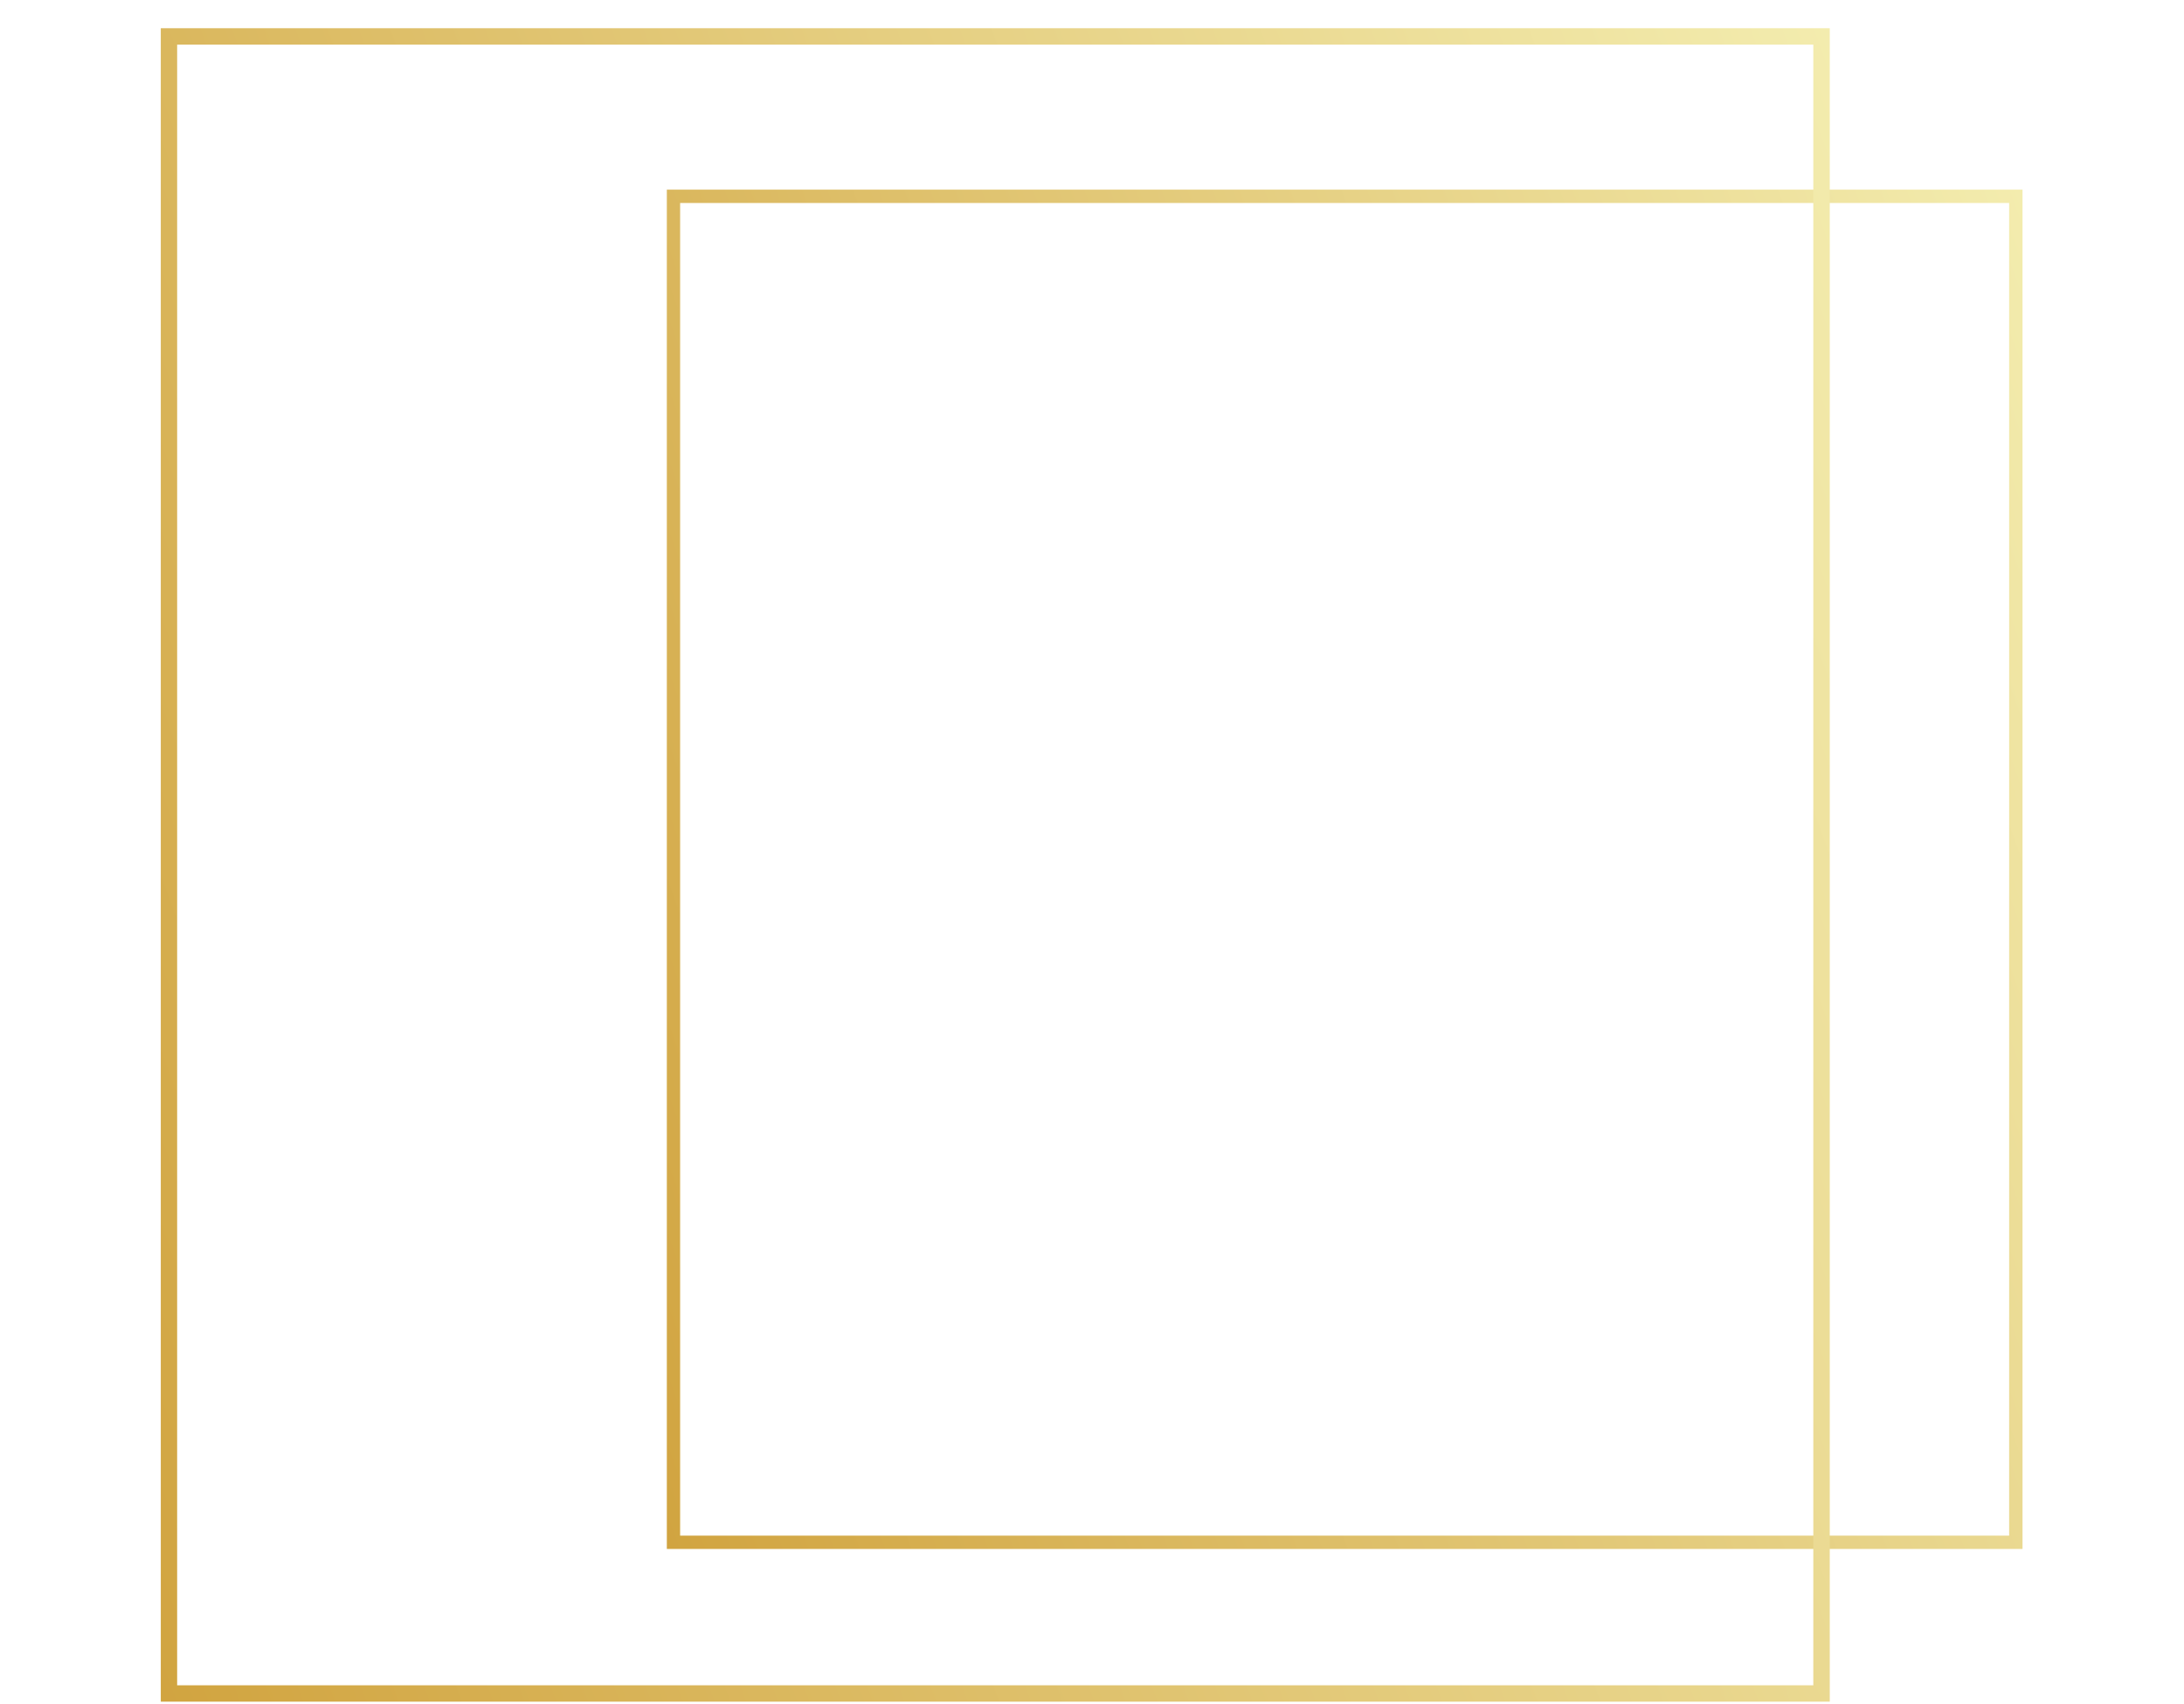 <?xml version="1.0" encoding="utf-8"?>
<!-- Generator: Adobe Illustrator 16.0.0, SVG Export Plug-In . SVG Version: 6.00 Build 0)  -->
<!DOCTYPE svg PUBLIC "-//W3C//DTD SVG 1.1//EN" "http://www.w3.org/Graphics/SVG/1.1/DTD/svg11.dtd">
<svg version="1.1" id="Layer_1" xmlns="http://www.w3.org/2000/svg" xmlns:xlink="http://www.w3.org/1999/xlink" x="0px" y="0px"
	 width="82px" height="64px" viewBox="0 0 82 64" enable-background="new 0 0 82 64" xml:space="preserve">
<g>
	<linearGradient id="SVGID_1_" gradientUnits="userSpaceOnUse" x1="81.162" y1="21.48" x2="19.81" y2="43.81">
		<stop  offset="0" style="stop-color:#F3ECAE"/>
		<stop  offset="1" style="stop-color:#D1A440"/>
	</linearGradient>
	<polygon fill="url(#SVGID_1_)" points="25.287,7.374 25.287,7.623 75.435,7.623 75.435,57.67 25.536,57.67 25.536,7.374 
		25.287,7.374 25.287,7.623 25.287,7.374 25.037,7.374 25.037,58.17 75.937,58.17 75.937,7.122 25.037,7.122 25.037,7.374 
		25.287,7.374 25.287,7.374 	"/>
	<linearGradient id="SVGID_2_" gradientUnits="userSpaceOnUse" x1="75.134" y1="18.737" x2="-0.397" y2="46.228">
		<stop  offset="0" style="stop-color:#F3ECAE"/>
		<stop  offset="1" style="stop-color:#D1A440"/>
	</linearGradient>
	<polygon fill="url(#SVGID_2_)" points="6.344,1.369 6.344,1.676 68.082,1.676 68.082,63.29 6.651,63.29 6.651,1.369 6.344,1.369 
		6.344,1.676 6.344,1.369 6.037,1.369 6.037,63.905 68.7,63.905 68.7,1.06 6.037,1.06 6.037,1.369 6.344,1.369 6.344,1.369 	"/>
</g>
</svg>
